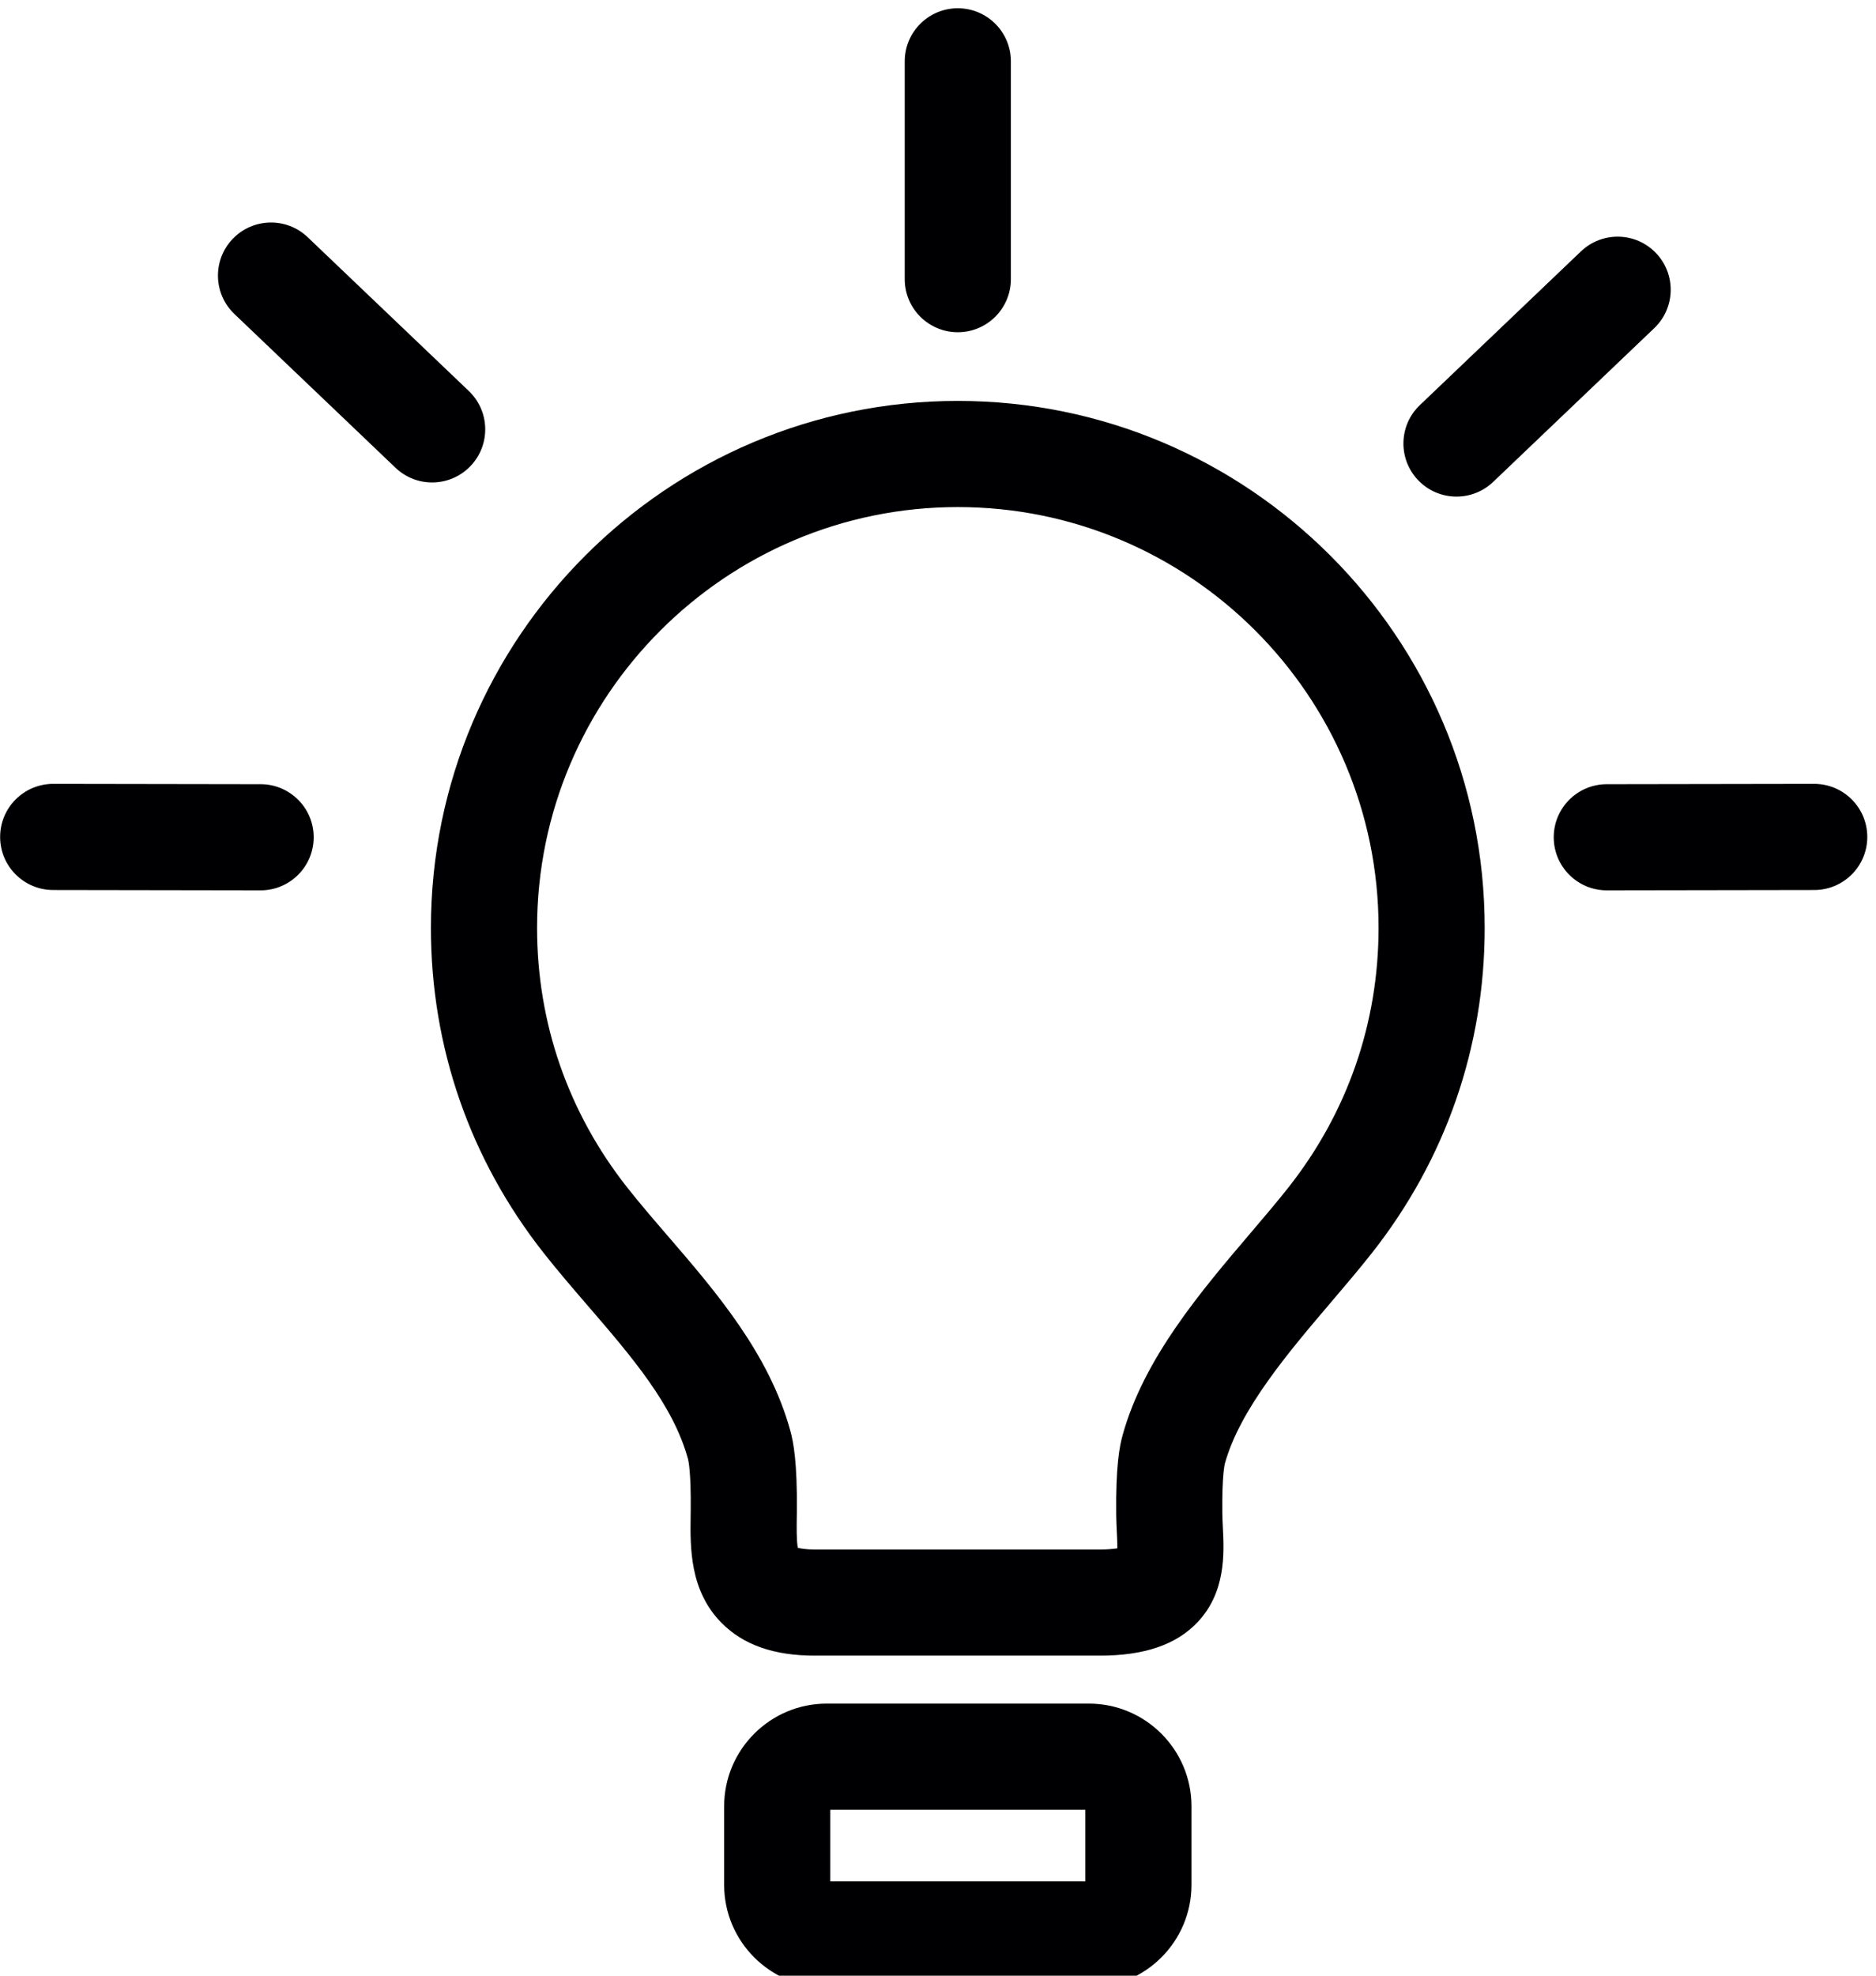 <?xml version="1.0" encoding="UTF-8" standalone="no"?>
<!DOCTYPE svg PUBLIC "-//W3C//DTD SVG 1.1//EN" "http://www.w3.org/Graphics/SVG/1.1/DTD/svg11.dtd">
<svg width="57px" height="60px" viewBox="0 0 57 60" version="1.1" xmlns="http://www.w3.org/2000/svg" xmlns:xlink="http://www.w3.org/1999/xlink" xml:space="preserve" style="fill-rule:evenodd;clip-rule:evenodd;stroke-linejoin:round;stroke-miterlimit:1.414;">
    <g transform="matrix(1,0,0,1,-931.696,-2958.43)">
        <g transform="matrix(1,0,0,1.009,4.54747e-13,1.211)">
            <g transform="matrix(0.215,0,0,0.213,930,2931.09)">
                <path d="M143.25,55.486C102.19,55.486 68.785,88.891 68.785,129.951C68.785,146.775 74.296,162.662 84.723,175.89C86.721,178.426 88.873,180.923 90.953,183.338C97.165,190.546 103.031,197.355 105.119,205.013C105.164,205.178 105.557,206.786 105.499,212.26L105.489,213.051C105.426,217.495 105.342,223.579 109.841,228.142C112.922,231.267 117.24,232.787 123.045,232.787L163.317,232.787C169.585,232.787 174.091,231.253 177.093,228.098C181.154,223.831 180.882,218.319 180.701,214.671C180.669,214.026 180.635,213.375 180.627,212.727C180.562,207.247 180.972,205.702 180.989,205.637C183.11,197.98 189.982,189.905 196.046,182.782C198.069,180.405 199.98,178.16 201.76,175.903C212.191,162.673 217.704,146.783 217.704,129.952C217.705,88.892 184.305,55.486 143.25,55.486ZM189.982,166.614C188.375,168.65 186.553,170.792 184.624,173.059C177.554,181.366 169.54,190.781 166.535,201.631C166.106,203.177 165.547,206.026 165.63,212.904C165.64,213.739 165.679,214.579 165.721,215.411C165.753,216.068 165.796,216.934 165.792,217.62C165.264,217.706 164.467,217.786 163.317,217.786L123.045,217.786C121.769,217.786 121.023,217.651 120.64,217.549C120.442,216.572 120.47,214.542 120.488,213.262L120.5,212.418C120.572,205.499 120.017,202.629 119.593,201.07C116.613,190.134 109.018,181.321 102.318,173.546C100.252,171.148 98.299,168.882 96.505,166.604C88.185,156.047 83.787,143.372 83.787,129.95C83.787,97.161 110.463,70.485 143.252,70.485C176.035,70.485 202.707,97.161 202.707,129.95C202.705,143.379 198.306,156.058 189.982,166.614Z" style="fill:rgb(0,0,2);fill-rule:nonzero;"/>
                <path d="M161.766,239.564L124.725,239.564C116.73,239.564 110.225,246.069 110.225,254.064L110.225,265.181C110.225,273.176 116.73,279.681 124.725,279.681L161.766,279.681C169.761,279.681 176.266,273.176 176.266,265.181L176.266,254.064C176.266,246.069 169.761,239.564 161.766,239.564ZM161.266,264.682L125.225,264.682L125.225,254.565L161.266,254.565L161.266,264.682Z" style="fill:rgb(0,0,2);fill-rule:nonzero;"/>
                <path d="M143.245,45.779C147.388,45.779 150.745,42.422 150.745,38.279L150.745,7.5C150.745,3.357 147.388,0 143.245,0C139.102,0 135.745,3.357 135.745,7.5L135.745,38.279C135.745,42.422 139.103,45.779 143.245,45.779Z" style="fill:rgb(0,0,2);fill-rule:nonzero;"/>
                <path d="M241.917,34.598C239.059,31.603 234.311,31.492 231.313,34.35L208.543,56.08C205.546,58.939 205.436,63.687 208.295,66.684C209.769,68.228 211.743,69.006 213.722,69.006C215.582,69.006 217.447,68.318 218.899,66.932L241.669,45.201C244.666,42.342 244.776,37.594 241.917,34.598Z" style="fill:rgb(0,0,2);fill-rule:nonzero;"/>
                <path d="M264.273,109.599C264.269,109.599 264.265,109.599 264.261,109.599L234.95,109.646C230.807,109.653 227.455,113.016 227.462,117.158C227.469,121.297 230.825,124.646 234.962,124.646C234.966,124.646 234.97,124.646 234.974,124.646L264.285,124.599C268.428,124.592 271.78,121.229 271.773,117.087C271.767,112.948 268.41,109.599 264.273,109.599Z" style="fill:rgb(0,0,2);fill-rule:nonzero;"/>
                <path d="M74.386,64.684C77.245,61.688 77.135,56.941 74.138,54.08L51.368,32.35C48.374,29.492 43.626,29.601 40.764,32.598C37.905,35.594 38.015,40.341 41.012,43.202L63.782,64.933C65.234,66.319 67.097,67.007 68.959,67.007C70.937,67.006 72.912,66.228 74.386,64.684Z" style="fill:rgb(0,0,2);fill-rule:nonzero;"/>
                <path d="M44.729,109.646L15.419,109.599C15.415,109.599 15.411,109.599 15.407,109.599C11.27,109.599 7.914,112.95 7.907,117.087C7.9,121.229 11.253,124.592 15.395,124.599L44.705,124.646C44.709,124.646 44.713,124.646 44.717,124.646C48.854,124.646 52.21,121.295 52.217,117.158C52.225,113.016 48.872,109.652 44.729,109.646Z" style="fill:rgb(0,0,2);fill-rule:nonzero;"/>
            </g>
        </g>
    </g>
</svg>
